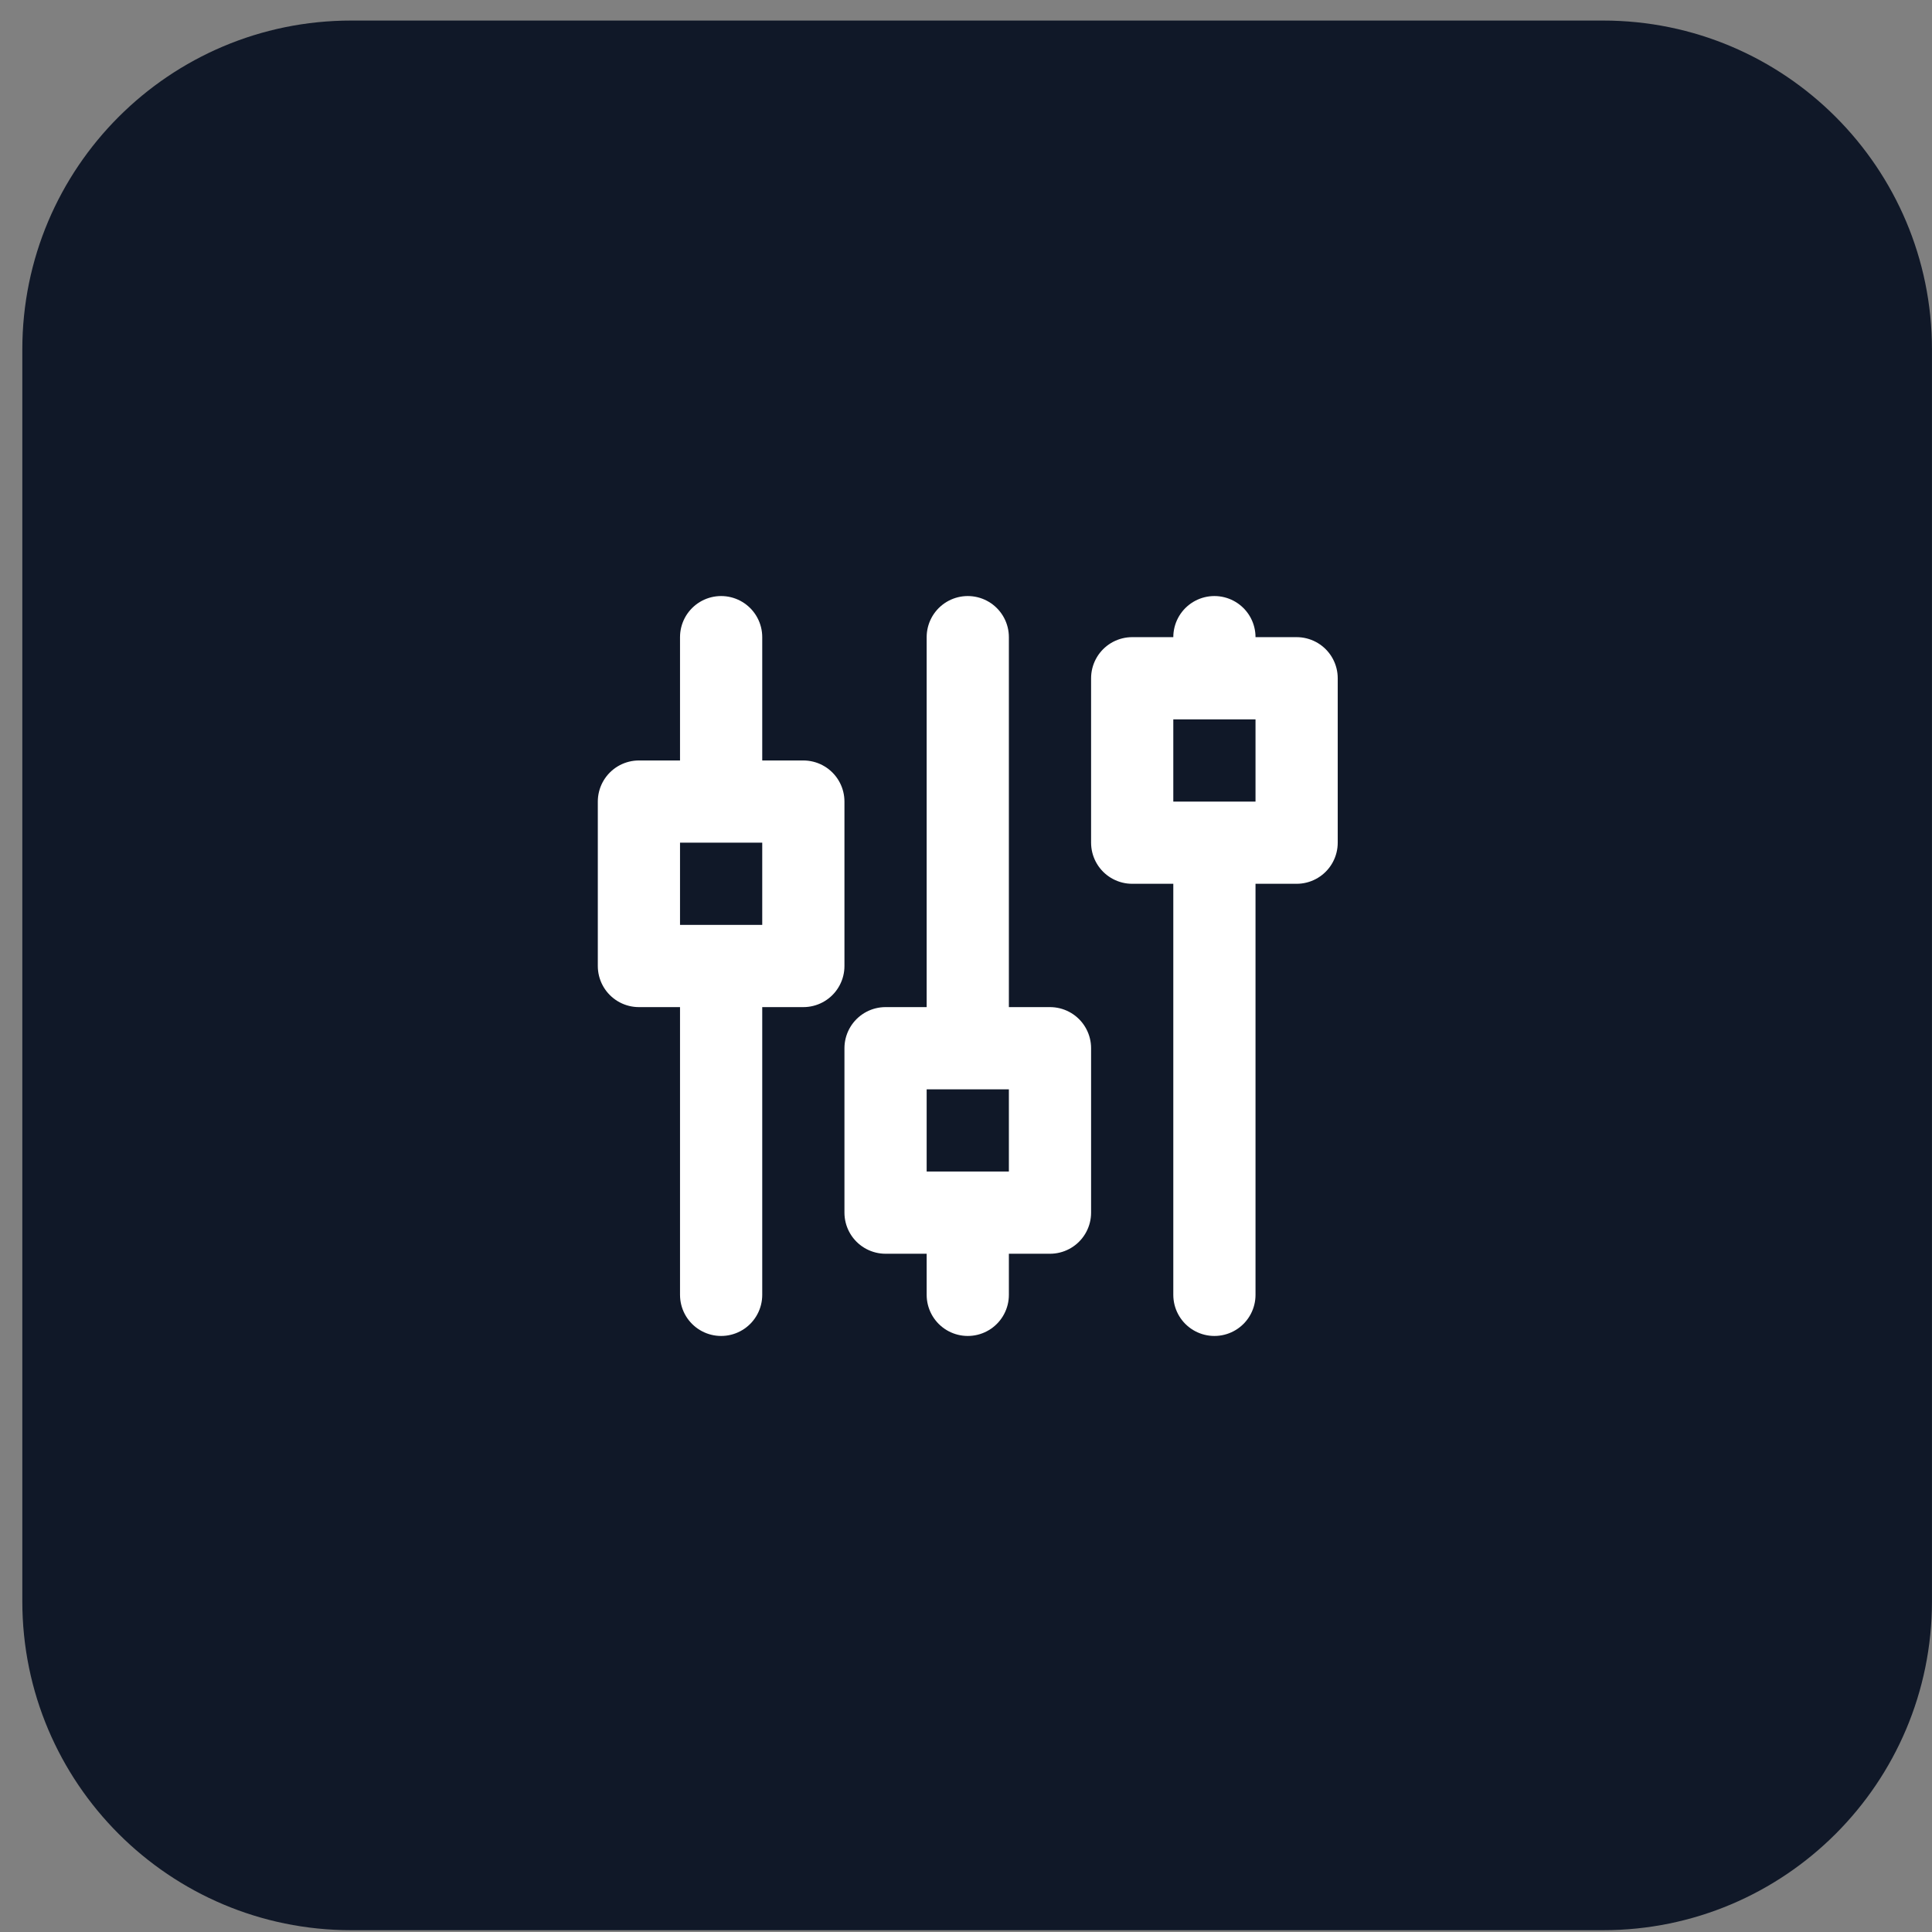 <svg width="47" height="47" viewBox="0 0 47 47" fill="none" xmlns="http://www.w3.org/2000/svg">
<rect x="0" y="0" width="47" height="47" fill="#808080" stroke="none"/>
<path d="M0.543 8.5C0.543 4.082 4.125 0.5 8.543 0.5H38.999C43.417 0.5 46.999 4.082 46.999 8.5V38.956C46.999 43.374 43.417 46.956 38.999 46.956H8.543C4.125 46.956 0.543 43.374 0.543 38.956V8.5Z" fill="#101828"/>
<path d="M17.543 15.5V19.5M17.543 23.5V31.5M23.543 15.5V25.5M23.543 29.5V31.5M29.543 15.5V16.5M29.543 20.5V31.5M15.543 19.5H19.543V23.5H15.543V19.5ZM21.543 25.5H25.543V29.5H21.543V25.5ZM27.543 16.5H31.543V20.5H27.543V16.5Z" stroke="white" stroke-width="2" stroke-linecap="round" stroke-linejoin="round"/>
</svg>
